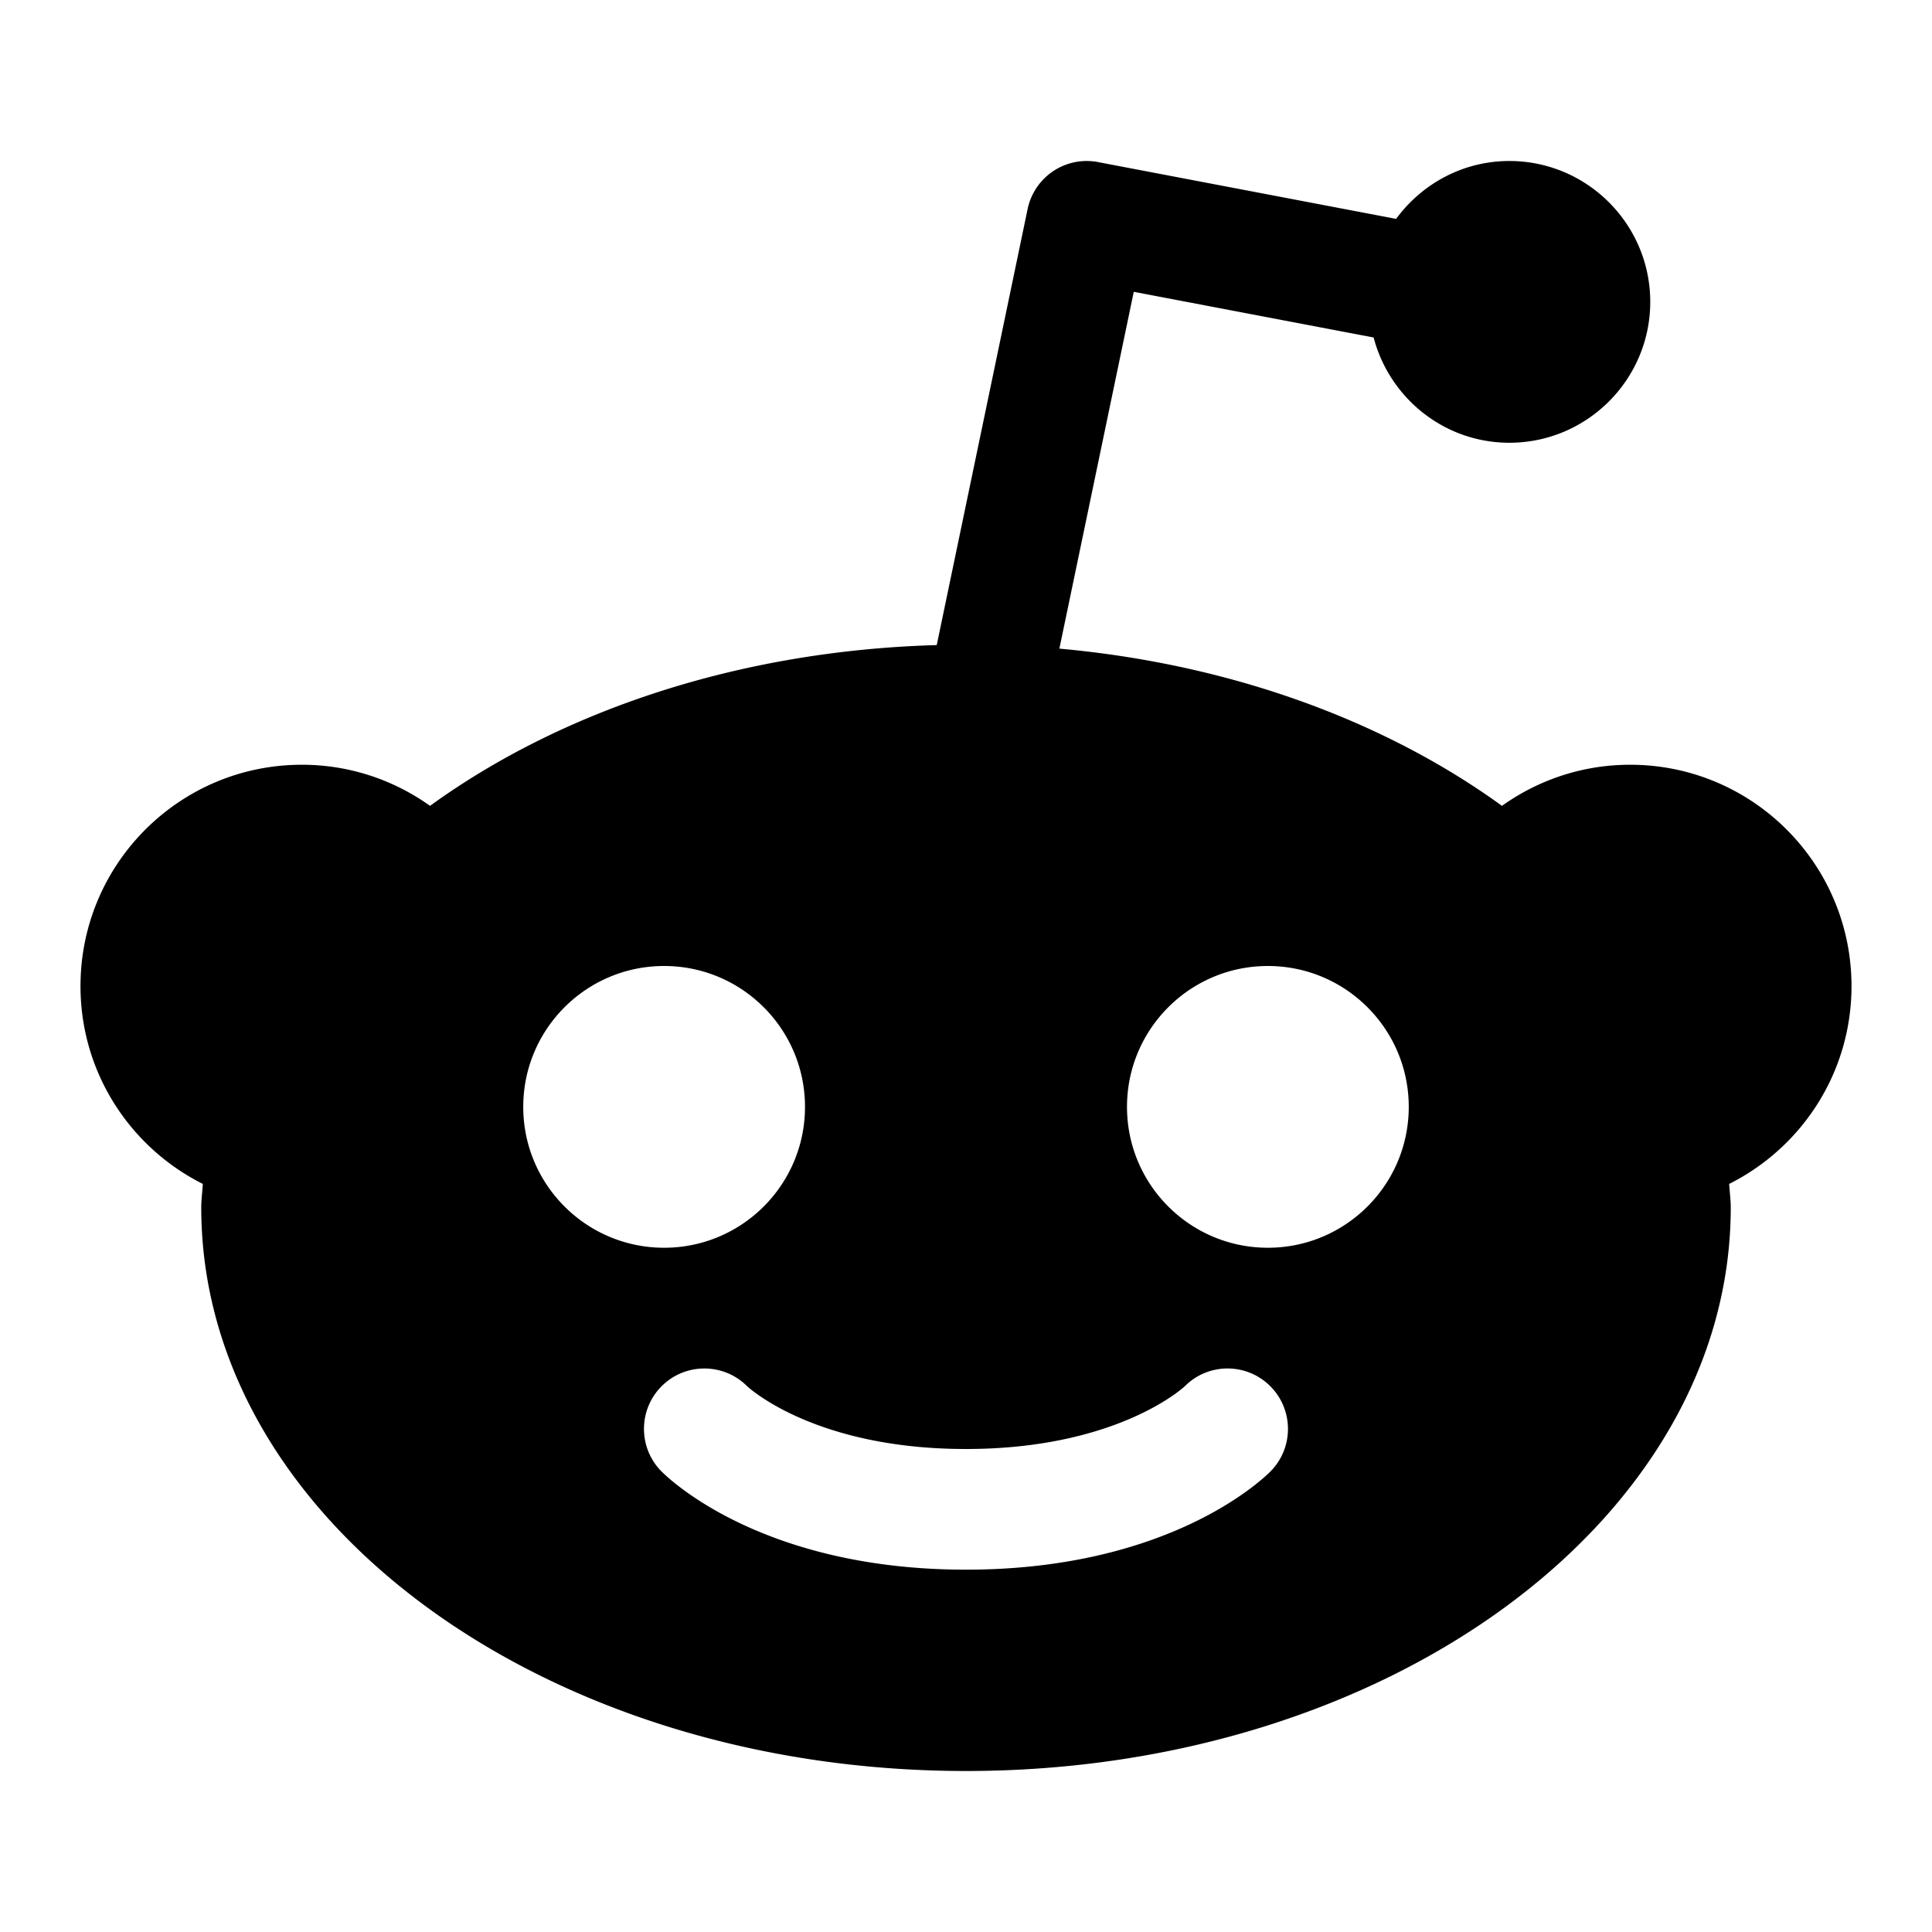 <svg xmlns="http://www.w3.org/2000/svg"  viewBox="0 0 48 48" width="32px" height="32px"><path d="M 26.982 4 A 1.5 1.5 0 0 0 25.531 5.193 L 23.273 16.027 C 18.376 16.164 13.951 17.654 10.684 20.021 C 9.785 19.38 8.688 19 7.5 19 C 4.462 19 2 21.462 2 24.5 C 2 26.652 3.238 28.511 5.039 29.414 C 5.028 29.61 5 29.802 5 30 C 5 37.732 13.507 44 24 44 C 34.493 44 43 37.732 43 30 C 43 29.802 42.972 29.61 42.961 29.414 C 44.762 28.511 46 26.652 46 24.5 C 46 21.462 43.538 19 40.5 19 C 39.312 19 38.215 19.38 37.316 20.021 C 34.408 17.913 30.581 16.499 26.32 16.115 L 28.168 7.25 L 34.127 8.385 C 34.522 9.885 35.877 11 37.5 11 C 39.43 11 41 9.43 41 7.5 C 41 5.57 39.43 4 37.5 4 C 36.344 4 35.323 4.57 34.686 5.438 L 27.281 4.027 A 1.5 1.5 0 0 0 26.982 4 z M 16.5 24 C 18.433 24 20 25.567 20 27.5 C 20 29.433 18.433 31 16.5 31 C 14.567 31 13 29.433 13 27.5 C 13 25.567 14.567 24 16.5 24 z M 31.5 24 C 33.433 24 35 25.567 35 27.5 C 35 29.433 33.433 31 31.5 31 C 29.567 31 28 29.433 28 27.5 C 28 25.567 29.567 24 31.5 24 z M 17.5 34 C 17.884 34 18.268 34.146 18.561 34.439 C 18.614 34.488 20.262 36 23.998 36 C 27.771 36 29.422 34.455 29.438 34.439 C 30.023 33.853 30.973 33.853 31.559 34.439 C 32.145 35.025 32.146 35.976 31.561 36.561 C 31.311 36.811 28.978 38.998 24 38.998 C 19.022 38.998 16.689 36.811 16.439 36.561 C 15.853 35.976 15.853 35.025 16.439 34.439 C 16.732 34.146 17.116 34 17.5 34 z"/></svg>